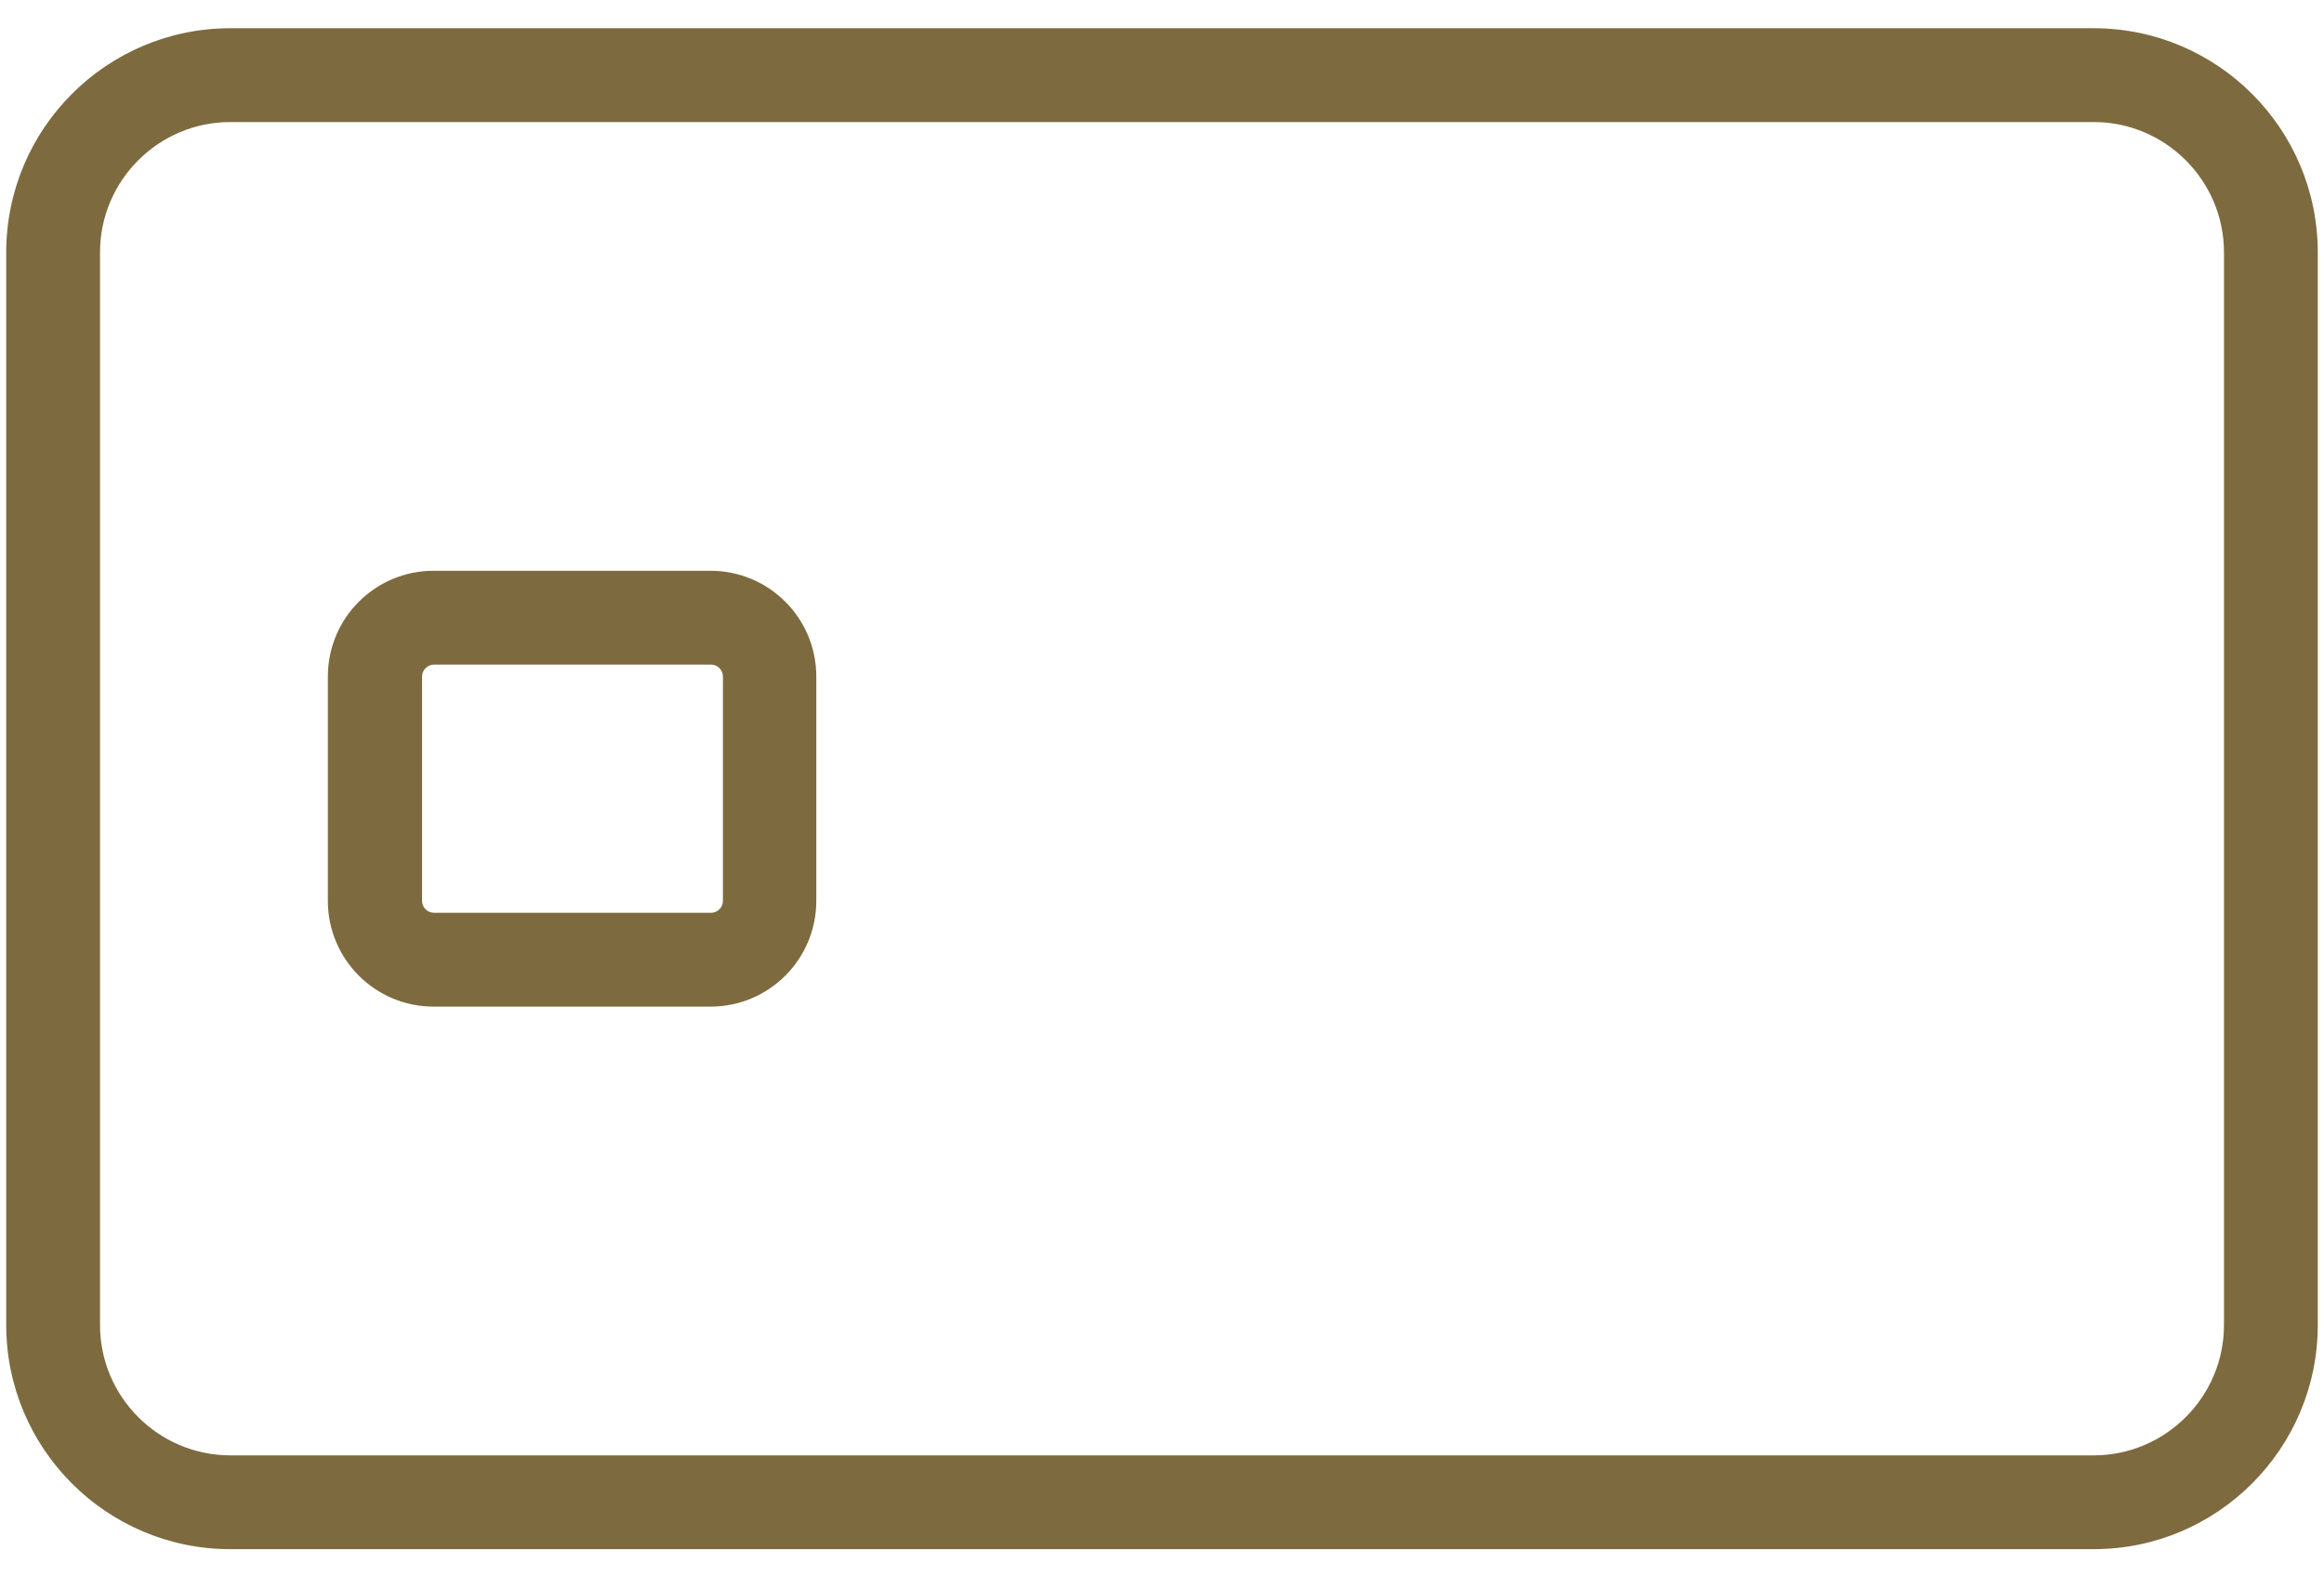 <svg xmlns="http://www.w3.org/2000/svg" width="56" height="38" viewBox="0 0 56 38">
    <path d="M50.45.68H5.55C2.57.68.15,3.1.15,6.08v25.84c0,2.98,2.42,5.4,5.4,5.4h44.9c2.98,0,5.4-2.42,5.4-5.4V6.08c0-2.98-2.42-5.4-5.4-5.4ZM53.59,31.92c0,1.73-1.41,3.14-3.14,3.14H5.55c-1.73,0-3.14-1.41-3.14-3.14V6.08c0-1.73,1.41-3.14,3.14-3.14h44.9c1.73,0,3.14,1.41,3.14,3.14v25.84Z" style="fill:#7d6b3f;stroke-width:0px"/>
    <path d="M17.12,13.75h-6.67c-1.41,0-2.55,1.14-2.55,2.55v5.4c0,1.41,1.14,2.55,2.55,2.55h6.67c1.41,0,2.55-1.14,2.55-2.55v-5.4c0-1.41-1.14-2.55-2.55-2.55ZM17.42,21.7c0,.16-.13.29-.29.29h-6.67c-.16,0-.29-.13-.29-.29v-5.4c0-.16.13-.29.29-.29h6.67c.16,0,.29.13.29.29v5.4Z" style="fill:#7d6b3f;stroke-width:0px"/>
    <rect width="56" height="38" style="fill:none;stroke-width:0px"/>
</svg>
